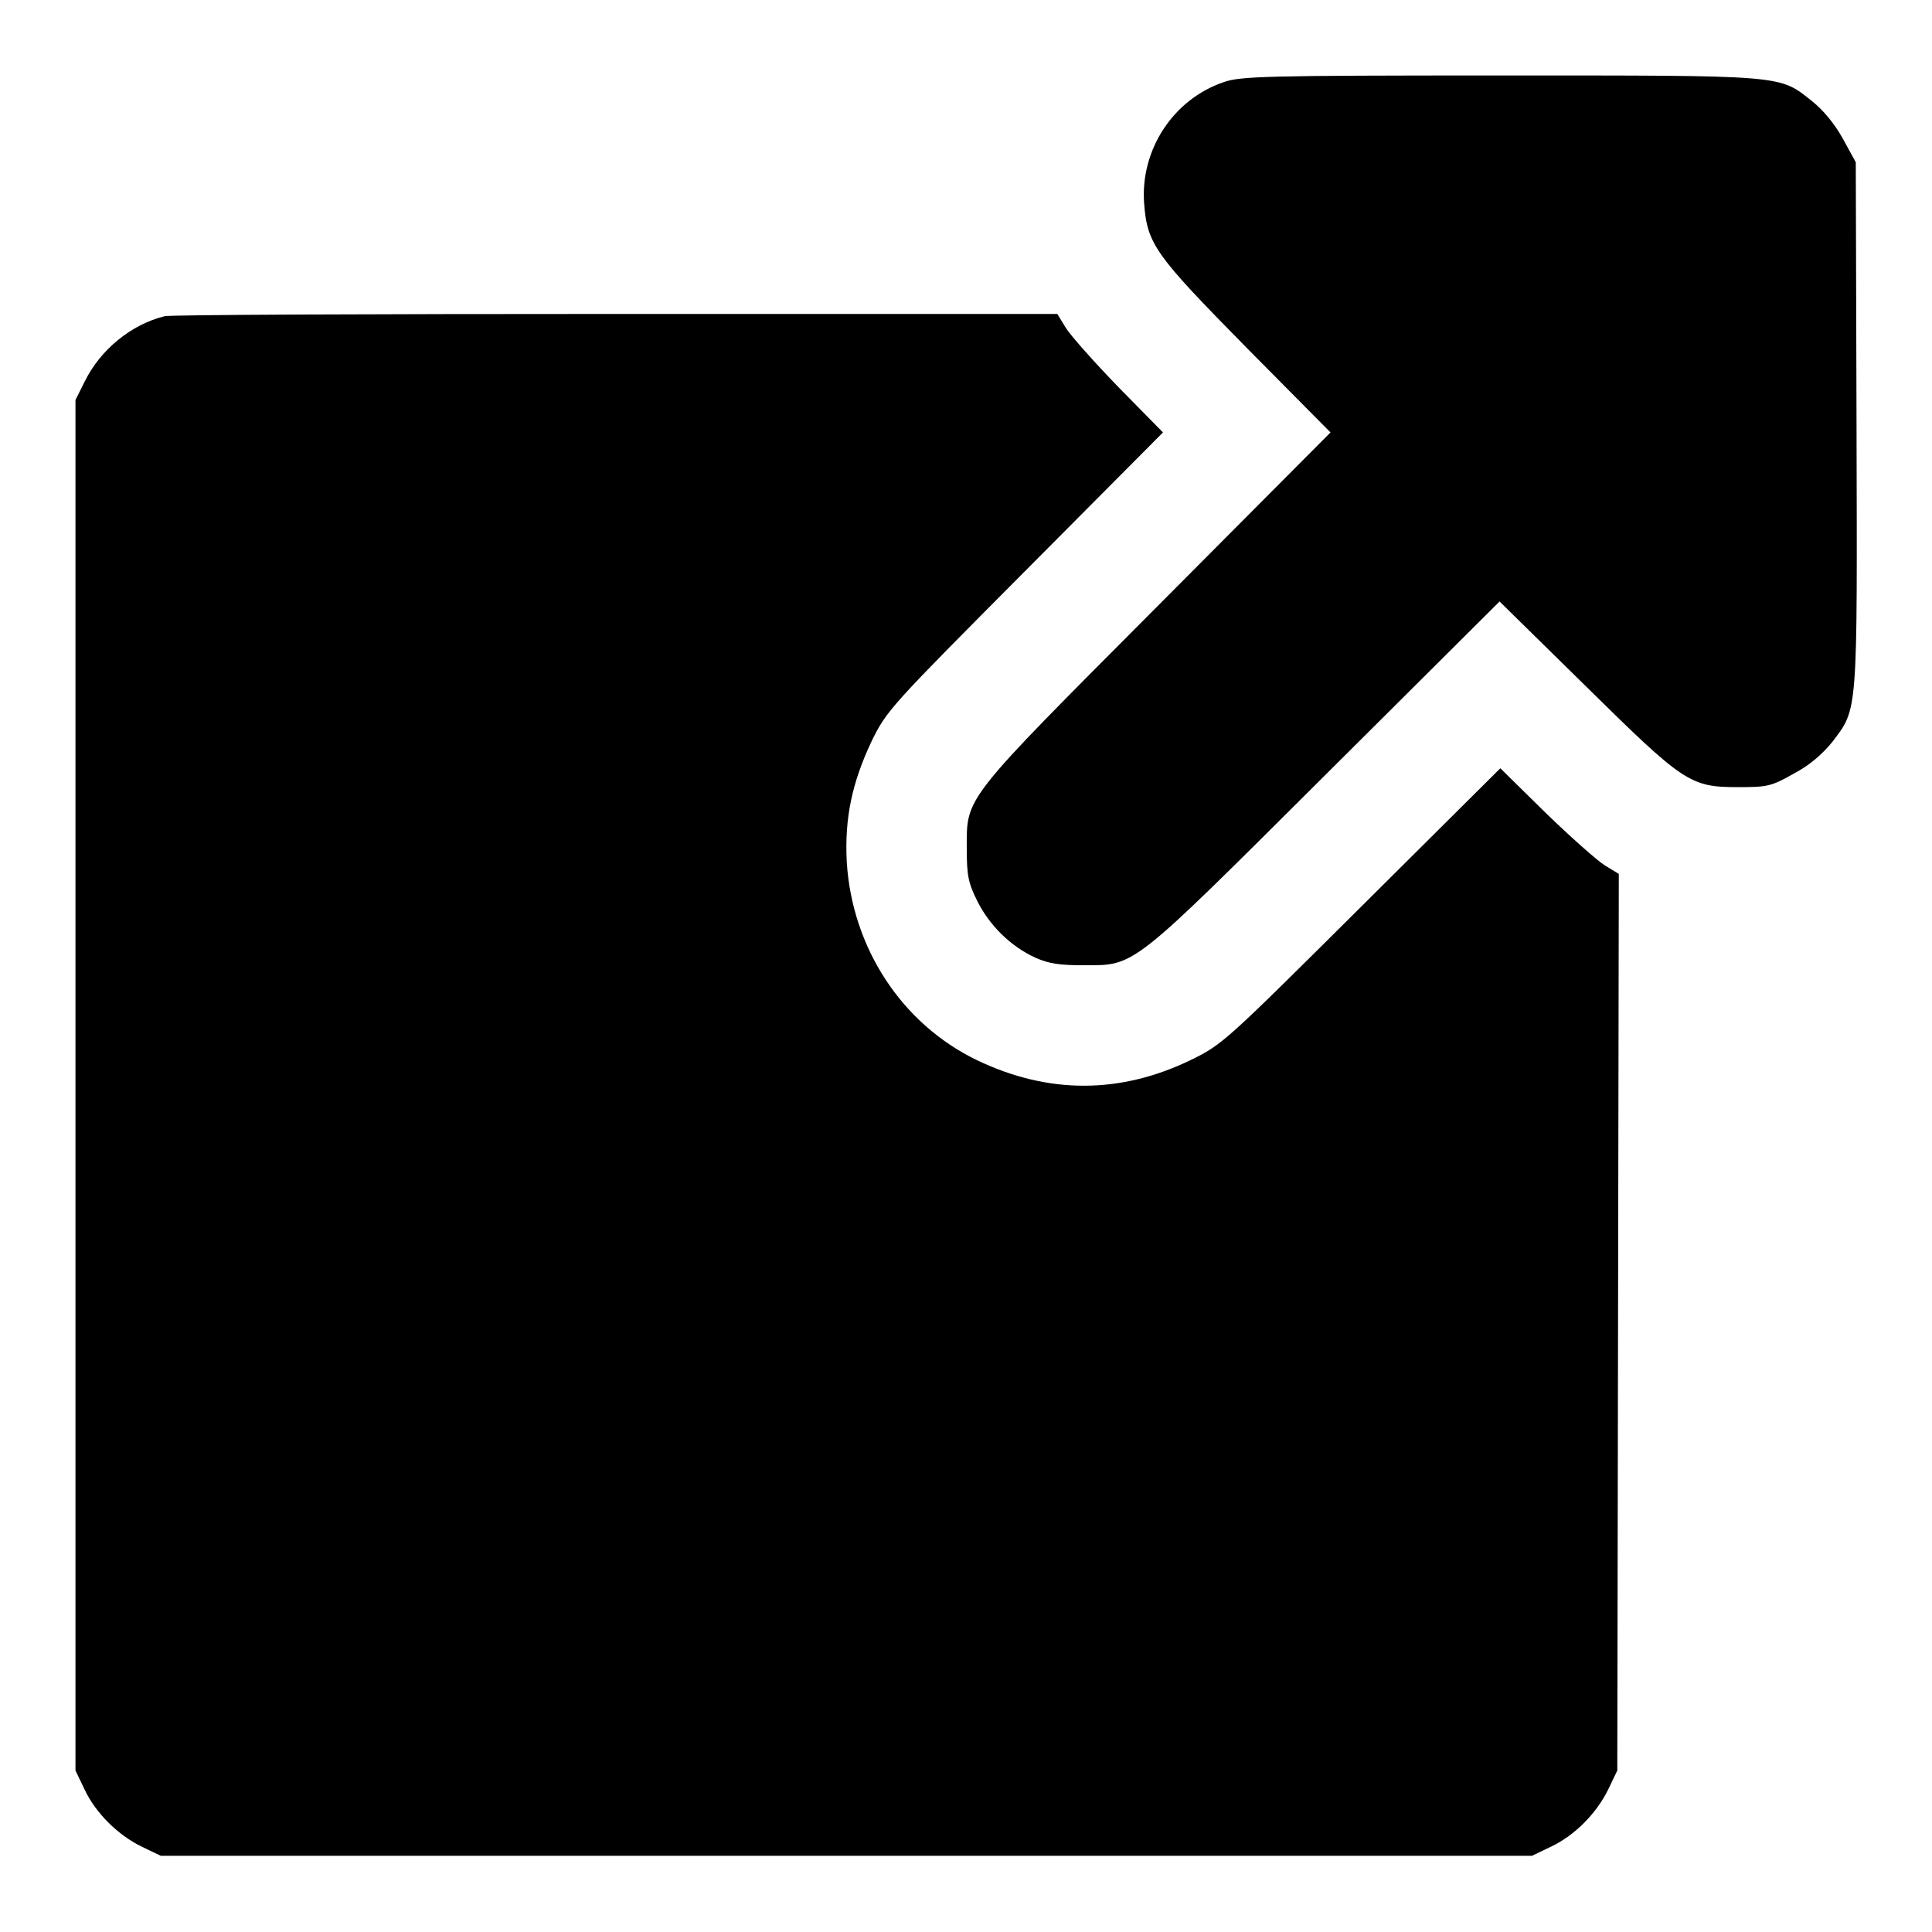 <?xml version="1.0" encoding="utf-8"?>
<!-- Svg Vector Icons : http://www.onlinewebfonts.com/icon -->
<!DOCTYPE svg PUBLIC "-//W3C//DTD SVG 1.1//EN" "http://www.w3.org/Graphics/SVG/1.1/DTD/svg11.dtd">
<svg version="1.1" xmlns="http://www.w3.org/2000/svg" xmlns:xlink="http://www.w3.org/1999/xlink" x="0px" y="0px" viewBox="0 0 256 256" enable-background="new 0 0 256 256" xml:space="preserve">
<g><g><g><path fill="#000000" d="M162.1,10.9c-6.7,2.3-11,9-10.5,16c0.4,5.5,1.5,6.9,13.6,19.2l11.1,11.2l-22.9,23c-25.9,26-25.3,25.2-25.3,32.1c0,3.6,0.2,4.6,1.4,7c1.6,3.2,4.4,6,7.7,7.5c1.8,0.8,3.2,1,6.4,1c6.9,0,6.1,0.6,32.1-25.3l23-22.9L210,90.8c13.1,12.9,13.9,13.5,20.3,13.5c3.9,0,4.4-0.1,7.4-1.8c2.1-1.1,3.8-2.6,5.1-4.2c3.4-4.5,3.3-3.4,3.2-42.1l-0.1-34.7l-1.7-3.1c-1.1-2-2.6-3.8-4.1-5c-4.4-3.5-3.4-3.4-41.4-3.4C167.6,10,164.3,10.1,162.1,10.9z"/><path fill="#000000" d="M21.8,41.9c-4.4,1.1-8.5,4.4-10.6,8.7L10,53v90.8v90.8l1.2,2.5c1.5,3.2,4.5,6.1,7.6,7.6l2.5,1.2h90.8H203l2.5-1.2c3.2-1.5,6.1-4.5,7.6-7.6l1.2-2.5l0.1-59.4l0.1-59.4l-1.8-1.1c-1-0.6-4.6-3.8-7.9-7l-6-5.9l-18.4,18.3c-17.8,17.7-18.4,18.3-22.5,20.3c-9.4,4.6-19,4.6-28.4,0.1c-10-4.8-16.6-14.9-17.3-26.3c-0.3-5.8,0.7-10.5,3.3-16c2-4.1,2.6-4.7,20.3-22.5l18.3-18.4l-5.9-6c-3.2-3.3-6.4-6.9-7-7.9l-1.1-1.8l-58.4,0C49.6,41.6,22.7,41.7,21.8,41.9z"/></g></g></g>
</svg>